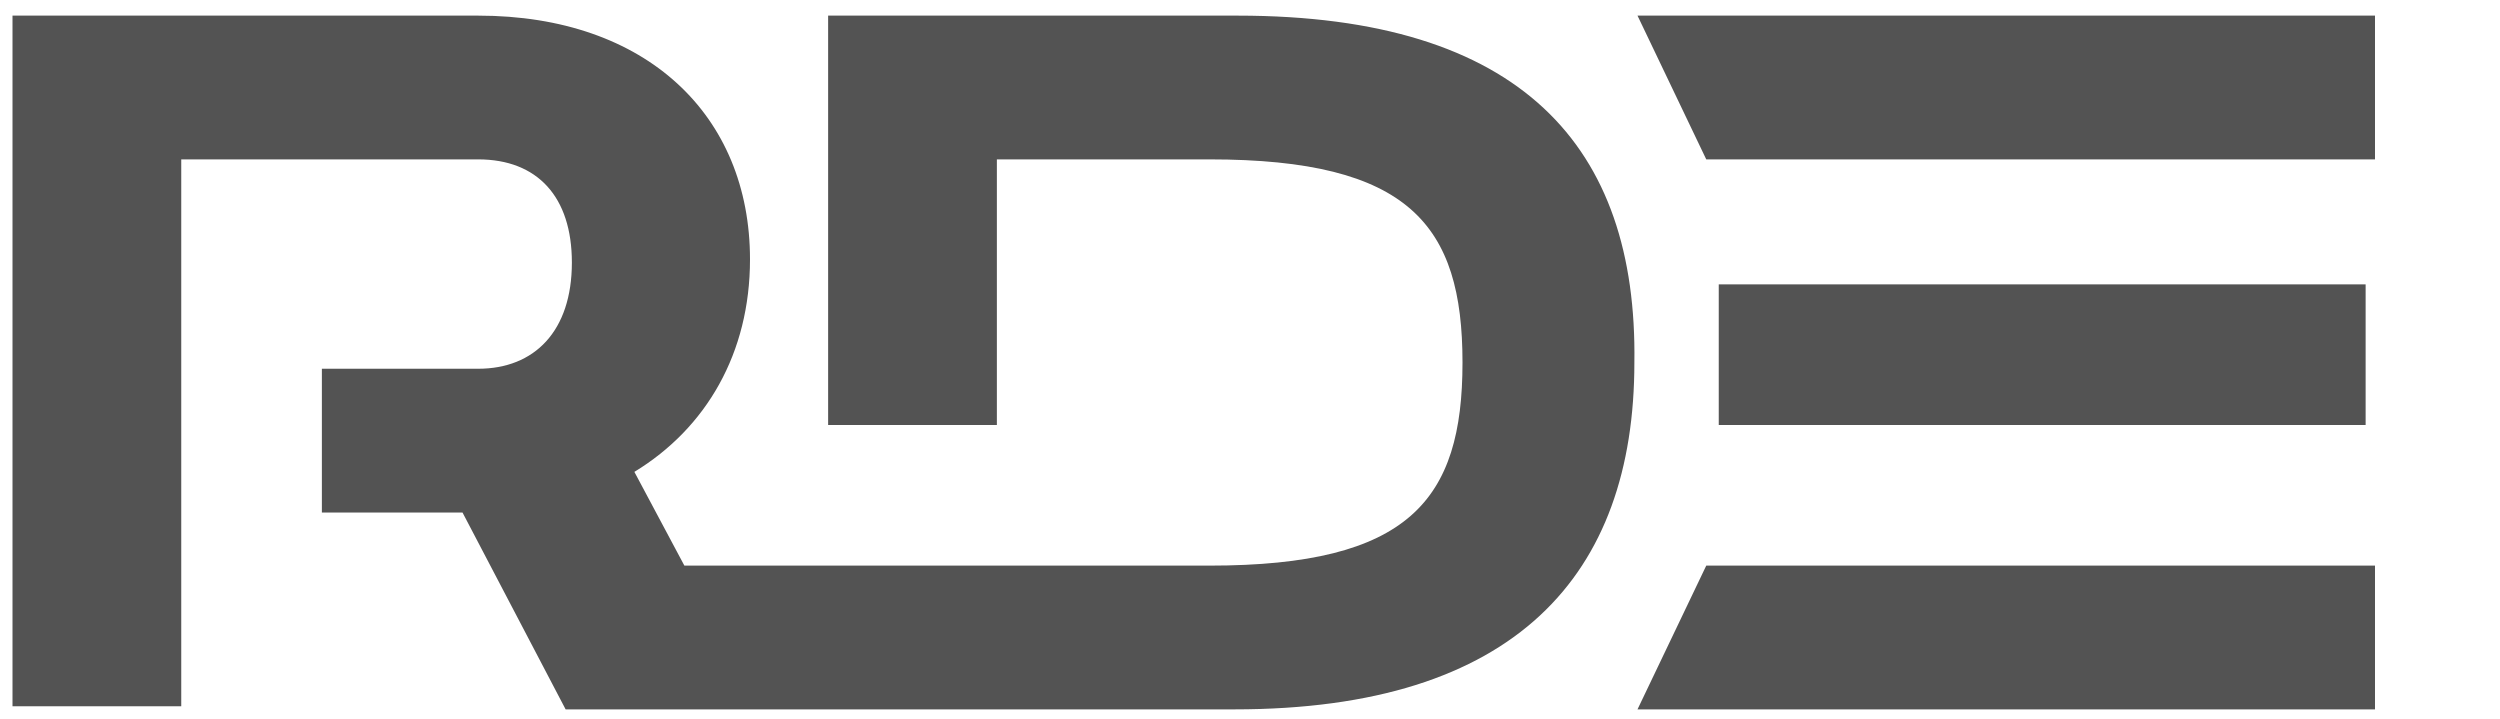 <?xml version="1.0" encoding="utf-8"?>
<!-- Generator: Adobe Illustrator 20.1.0, SVG Export Plug-In . SVG Version: 6.00 Build 0)  -->
<svg version="1.1" id="Warstwa_1" xmlns="http://www.w3.org/2000/svg" xmlns:xlink="http://www.w3.org/1999/xlink" x="0px" y="0px"
	 width="80px" height="23px" viewBox="0 0 80 23" style="enable-background:new 0 0 80 23;" xml:space="preserve">
<style type="text/css">
	.st0{fill:#535353;}
</style>
<g>
	<path class="st0" d="M39.6,0.5H26.5v13.1h5.4V5.1h6.8c6.4,0,8.1,2.1,8.1,6.5s-1.7,6.5-8.1,6.5h-4.8h-12l-1.6-3
		c2.3-1.4,3.7-3.8,3.7-6.8c0-4.6-3.3-7.8-8.7-7.8H0.4v22.1h5.4v-6.3v-4.6V5.1h9.5c1.9,0,3,1.2,3,3.3c0,2.2-1.2,3.4-3,3.4h-5v4.6h4.5
		l3.3,6.3h21.4c9,0,12.8-4.3,12.8-11.1C52.4,4.7,48.7,0.5,39.6,0.5z"/>
	<g>
		<polygon class="st0" points="76,5.1 54.6,5.1 52.4,0.5 76,0.5 		"/>
		<rect x="55" y="9.1" class="st0" width="20.7" height="4.5"/>
		<polygon class="st0" points="76,22.7 52.4,22.7 54.6,18.1 76,18.1 		"/>
	</g>
</g>
</svg>
